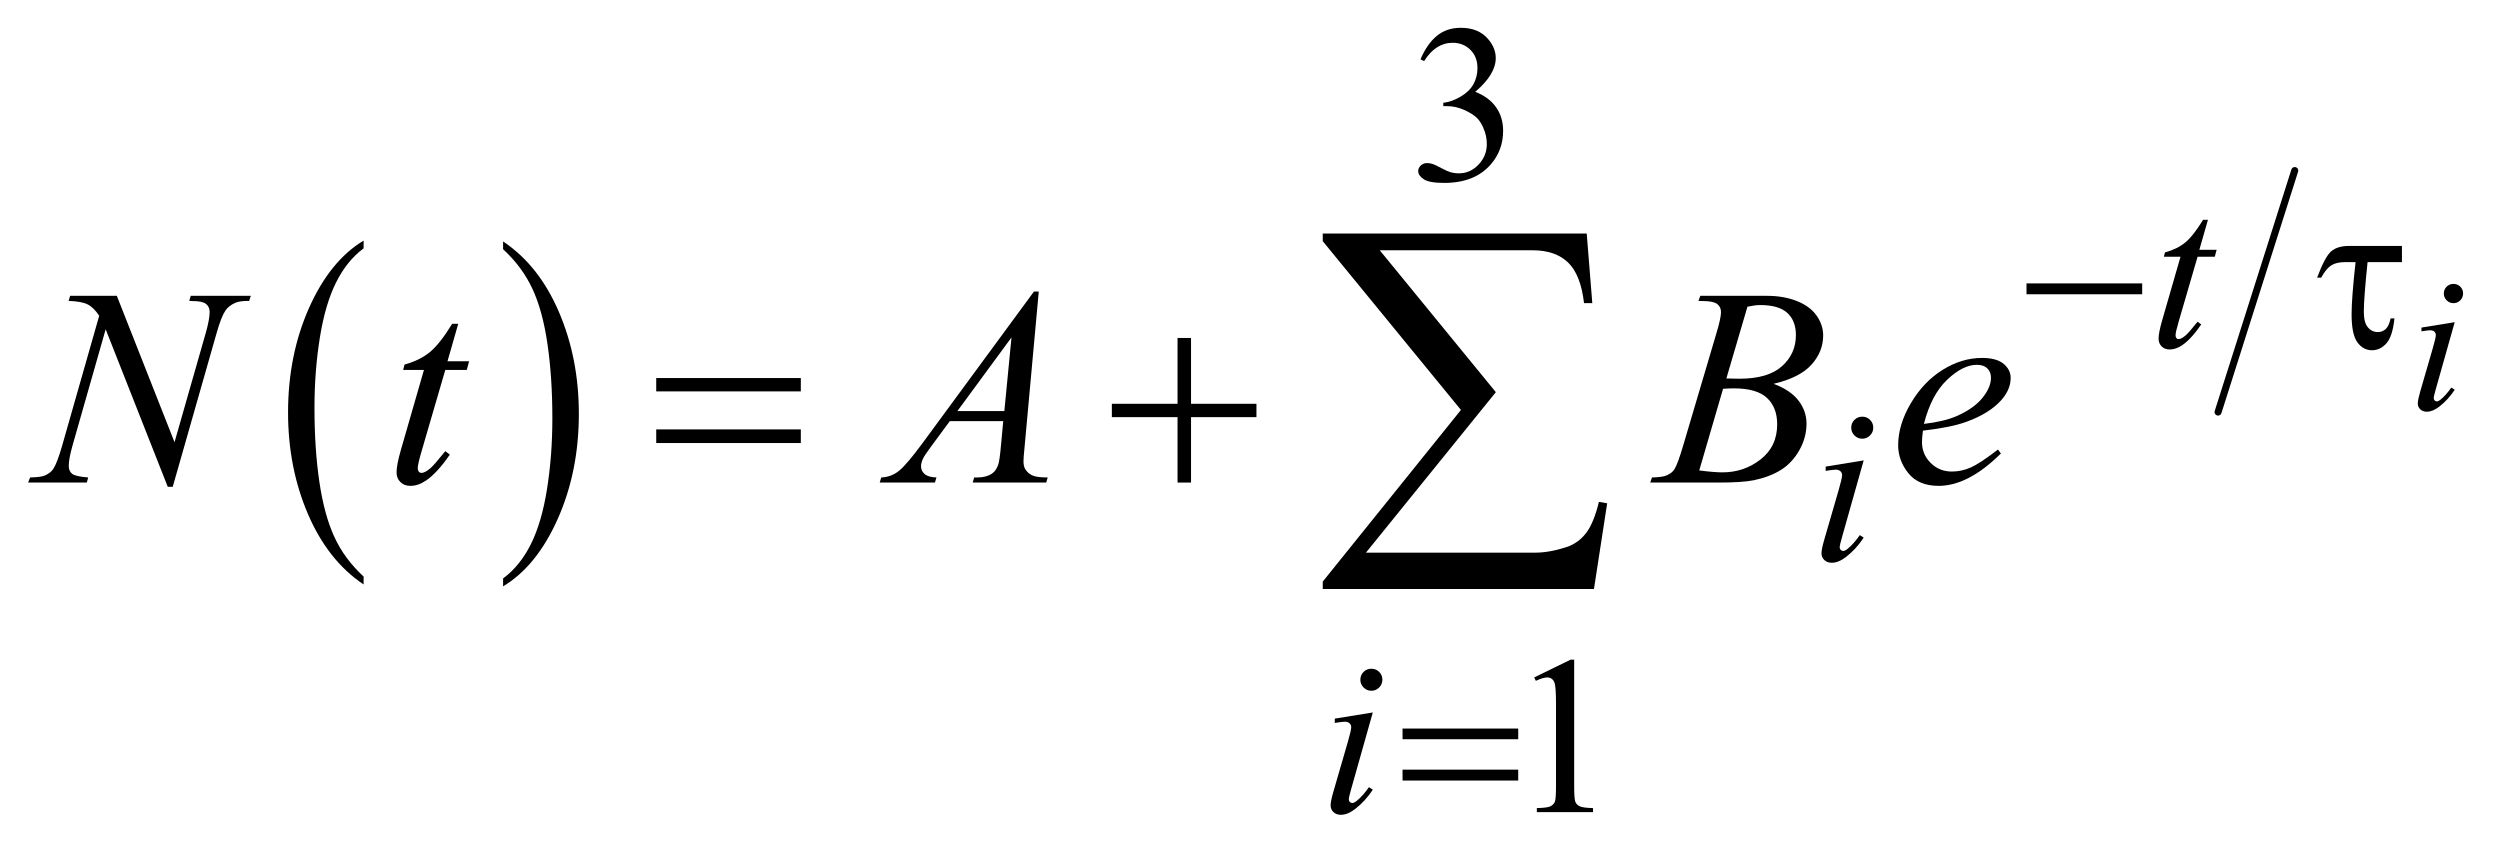 <?xml version="1.0" encoding="UTF-8"?>
<!DOCTYPE svg PUBLIC '-//W3C//DTD SVG 1.0//EN'
          'http://www.w3.org/TR/2001/REC-SVG-20010904/DTD/svg10.dtd'>
<svg stroke-dasharray="none" shape-rendering="auto" xmlns="http://www.w3.org/2000/svg" font-family="'Dialog'" text-rendering="auto" width="139" fill-opacity="1" color-interpolation="auto" color-rendering="auto" preserveAspectRatio="xMidYMid meet" font-size="12px" viewBox="0 0 139 48" fill="black" xmlns:xlink="http://www.w3.org/1999/xlink" stroke="black" image-rendering="auto" stroke-miterlimit="10" stroke-linecap="square" stroke-linejoin="miter" font-style="normal" stroke-width="1" height="48" stroke-dashoffset="0" font-weight="normal" stroke-opacity="1"
><!--Generated by the Batik Graphics2D SVG Generator--><defs id="genericDefs"
  /><g
  ><defs id="defs1"
    ><clipPath clipPathUnits="userSpaceOnUse" id="clipPath1"
      ><path d="M1.031 1.88 L89.235 1.88 L89.235 31.831 L1.031 31.831 L1.031 1.88 Z"
      /></clipPath
      ><clipPath clipPathUnits="userSpaceOnUse" id="clipPath2"
      ><path d="M33.042 60.051 L33.042 1016.949 L2860.083 1016.949 L2860.083 60.051 Z"
      /></clipPath
    ></defs
    ><g transform="scale(1.576,1.576) translate(-1.031,-1.88) matrix(0.031,0,0,0.031,0,0)"
    ><path d="M447.062 716.781 L447.062 725.797 Q406.406 698.516 383.742 645.703 Q361.078 592.891 361.078 530.125 Q361.078 464.828 384.914 411.18 Q408.75 357.531 447.062 334.438 L447.062 343.25 Q427.906 357.531 415.602 382.305 Q403.297 407.078 397.219 445.188 Q391.141 483.297 391.141 524.656 Q391.141 571.484 396.75 609.273 Q402.359 647.062 413.883 671.945 Q425.406 696.828 447.062 716.781 Z" stroke="none" clip-path="url(#clipPath2)"
    /></g
    ><g transform="matrix(0.049,0,0,0.049,-1.625,-2.962)"
    ><path d="M604.016 343.25 L604.016 334.438 Q644.656 361.516 667.32 414.32 Q689.984 467.125 689.984 529.906 Q689.984 595.203 666.156 648.953 Q642.328 702.703 604.016 725.797 L604.016 716.781 Q623.328 702.5 635.633 677.727 Q647.938 652.953 653.93 614.945 Q659.922 576.938 659.922 535.375 Q659.922 488.75 654.398 450.852 Q648.875 412.953 637.266 388.078 Q625.656 363.203 604.016 343.25 Z" stroke="none" clip-path="url(#clipPath2)"
    /></g
    ><g stroke-width="8" transform="matrix(0.049,0,0,0.049,-1.625,-2.962)" stroke-linejoin="round" stroke-linecap="round"
    ><line y2="528" fill="none" x1="2637" clip-path="url(#clipPath2)" x2="2550" y1="254"
    /></g
    ><g transform="matrix(0.049,0,0,0.049,-1.625,-2.962)"
    ><path d="M1645 127.75 Q1652.25 110.625 1663.312 101.312 Q1674.375 92 1690.875 92 Q1711.25 92 1722.125 105.25 Q1730.375 115.125 1730.375 126.375 Q1730.375 144.875 1707.125 164.625 Q1722.75 170.75 1730.75 182.125 Q1738.75 193.5 1738.75 208.875 Q1738.75 230.875 1724.75 247 Q1706.5 268 1671.875 268 Q1654.75 268 1648.562 263.75 Q1642.375 259.5 1642.375 254.625 Q1642.375 251 1645.312 248.25 Q1648.25 245.5 1652.375 245.5 Q1655.5 245.5 1658.75 246.5 Q1660.875 247.125 1668.375 251.062 Q1675.875 255 1678.75 255.75 Q1683.375 257.125 1688.625 257.125 Q1701.375 257.125 1710.812 247.25 Q1720.25 237.375 1720.25 223.875 Q1720.25 214 1715.875 204.625 Q1712.625 197.625 1708.75 194 Q1703.375 189 1694 184.938 Q1684.625 180.875 1674.875 180.875 L1670.875 180.875 L1670.875 177.125 Q1680.75 175.875 1690.688 170 Q1700.625 164.125 1705.125 155.875 Q1709.625 147.625 1709.625 137.75 Q1709.625 124.875 1701.562 116.938 Q1693.5 109 1681.5 109 Q1662.125 109 1649.125 129.75 L1645 127.75 Z" stroke="none" clip-path="url(#clipPath2)"
    /></g
    ><g transform="matrix(0.049,0,0,0.049,-1.625,-2.962)"
    ><path d="M1774 829.125 L1815.25 809 L1819.375 809 L1819.375 952.125 Q1819.375 966.375 1820.562 969.875 Q1821.75 973.375 1825.5 975.25 Q1829.25 977.125 1840.75 977.375 L1840.75 982 L1777 982 L1777 977.375 Q1789 977.125 1792.5 975.312 Q1796 973.5 1797.375 970.438 Q1798.75 967.375 1798.75 952.125 L1798.75 860.625 Q1798.75 842.125 1797.5 836.875 Q1796.625 832.875 1794.312 831 Q1792 829.125 1788.75 829.125 Q1784.125 829.125 1775.875 833 L1774 829.125 Z" stroke="none" clip-path="url(#clipPath2)"
    /></g
    ><g transform="matrix(0.049,0,0,0.049,-1.625,-2.962)"
    ><path d="M2817.094 382.594 Q2821.688 382.594 2824.859 385.766 Q2828.031 388.938 2828.031 393.531 Q2828.031 398.016 2824.805 401.242 Q2821.578 404.469 2817.094 404.469 Q2812.609 404.469 2809.383 401.242 Q2806.156 398.016 2806.156 393.531 Q2806.156 388.938 2809.328 385.766 Q2812.5 382.594 2817.094 382.594 ZM2818.516 426.016 L2796.859 502.688 Q2794.672 510.453 2794.672 511.984 Q2794.672 513.734 2795.711 514.828 Q2796.75 515.922 2798.172 515.922 Q2799.812 515.922 2802.109 514.172 Q2808.344 509.25 2814.688 500.172 L2818.516 502.688 Q2811.078 514.062 2801.016 521.828 Q2793.578 527.625 2786.797 527.625 Q2782.312 527.625 2779.469 524.945 Q2776.625 522.266 2776.625 518.219 Q2776.625 514.172 2779.359 504.766 L2793.578 455.766 Q2797.078 443.734 2797.078 440.672 Q2797.078 438.266 2795.383 436.734 Q2793.688 435.203 2790.734 435.203 Q2788.328 435.203 2780.781 436.406 L2780.781 432.141 L2818.516 426.016 Z" stroke="none" clip-path="url(#clipPath2)"
    /></g
    ><g transform="matrix(0.049,0,0,0.049,-1.625,-2.962)"
    ><path d="M2538.5 309.875 L2528.75 343.875 L2548.375 343.875 L2546.25 351.75 L2526.75 351.75 L2505.25 425.5 Q2501.75 437.375 2501.75 440.875 Q2501.75 443 2502.75 444.125 Q2503.75 445.25 2505.125 445.25 Q2508.25 445.25 2513.375 440.875 Q2516.375 438.375 2526.75 425.5 L2530.875 428.625 Q2519.375 445.375 2509.125 452.25 Q2502.125 457 2495 457 Q2489.5 457 2486 453.562 Q2482.5 450.125 2482.5 444.75 Q2482.5 438 2486.5 424.125 L2507.375 351.75 L2488.5 351.75 L2489.75 346.875 Q2503.5 343.125 2512.625 335.688 Q2521.75 328.25 2533 309.875 L2538.5 309.875 Z" stroke="none" clip-path="url(#clipPath2)"
    /></g
    ><g transform="matrix(0.049,0,0,0.049,-1.625,-2.962)"
    ><path d="M2146.25 533.25 Q2151.5 533.25 2155.125 536.875 Q2158.75 540.5 2158.75 545.75 Q2158.75 550.875 2155.062 554.562 Q2151.375 558.25 2146.25 558.25 Q2141.125 558.25 2137.438 554.562 Q2133.75 550.875 2133.75 545.75 Q2133.75 540.5 2137.375 536.875 Q2141 533.25 2146.25 533.25 ZM2147.875 582.875 L2123.125 670.5 Q2120.625 679.375 2120.625 681.125 Q2120.625 683.125 2121.812 684.375 Q2123 685.625 2124.625 685.625 Q2126.5 685.625 2129.125 683.625 Q2136.25 678 2143.5 667.625 L2147.875 670.5 Q2139.375 683.5 2127.875 692.375 Q2119.375 699 2111.625 699 Q2106.5 699 2103.25 695.938 Q2100 692.875 2100 688.25 Q2100 683.625 2103.125 672.875 L2119.375 616.875 Q2123.375 603.125 2123.375 599.625 Q2123.375 596.875 2121.438 595.125 Q2119.5 593.375 2116.125 593.375 Q2113.375 593.375 2104.75 594.75 L2104.75 589.875 L2147.875 582.875 Z" stroke="none" clip-path="url(#clipPath2)"
    /></g
    ><g transform="matrix(0.049,0,0,0.049,-1.625,-2.962)"
    ><path d="M1589.25 819.25 Q1594.5 819.25 1598.125 822.875 Q1601.75 826.5 1601.75 831.75 Q1601.75 836.875 1598.062 840.562 Q1594.375 844.25 1589.25 844.25 Q1584.125 844.25 1580.438 840.562 Q1576.75 836.875 1576.75 831.75 Q1576.75 826.5 1580.375 822.875 Q1584 819.25 1589.25 819.25 ZM1590.875 868.875 L1566.125 956.5 Q1563.625 965.375 1563.625 967.125 Q1563.625 969.125 1564.812 970.375 Q1566 971.625 1567.625 971.625 Q1569.5 971.625 1572.125 969.625 Q1579.25 964 1586.5 953.625 L1590.875 956.5 Q1582.375 969.5 1570.875 978.375 Q1562.375 985 1554.625 985 Q1549.5 985 1546.25 981.938 Q1543 978.875 1543 974.25 Q1543 969.625 1546.125 958.875 L1562.375 902.875 Q1566.375 889.125 1566.375 885.625 Q1566.375 882.875 1564.438 881.125 Q1562.5 879.375 1559.125 879.375 Q1556.375 879.375 1547.75 880.75 L1547.75 875.875 L1590.875 868.875 Z" stroke="none" clip-path="url(#clipPath2)"
    /></g
    ><g transform="matrix(0.049,0,0,0.049,-1.625,-2.962)"
    ><path d="M165.719 396.125 L231.188 562.219 L266.656 438.156 Q271.031 422.844 271.031 414.406 Q271.031 408.625 266.969 405.344 Q262.906 402.062 251.812 402.062 Q249.938 402.062 247.906 401.906 L249.625 396.125 L317.75 396.125 L315.875 401.906 Q305.25 401.75 300.094 404.094 Q292.75 407.375 289.156 412.531 Q284.156 419.875 279 438.156 L229.156 612.844 L223.531 612.844 L153.062 434.094 L115.406 566.125 Q111.188 581.125 111.188 589.094 Q111.188 595.031 115.016 598.078 Q118.844 601.125 133.219 602.219 L131.656 608 L65.094 608 L67.281 602.219 Q79.781 601.906 84 600.031 Q90.406 597.219 93.531 592.688 Q98.062 585.812 103.688 566.125 L145.719 418.781 Q139.625 409.406 132.672 405.891 Q125.719 402.375 111.031 401.906 L112.75 396.125 L165.719 396.125 ZM553.125 427.844 L540.938 470.344 L565.469 470.344 L562.812 480.188 L538.438 480.188 L511.562 572.375 Q507.188 587.219 507.188 591.594 Q507.188 594.25 508.438 595.656 Q509.688 597.062 511.406 597.062 Q515.312 597.062 521.719 591.594 Q525.469 588.469 538.438 572.375 L543.594 576.281 Q529.219 597.219 516.406 605.812 Q507.656 611.75 498.75 611.75 Q491.875 611.75 487.5 607.453 Q483.125 603.156 483.125 596.438 Q483.125 588 488.125 570.656 L514.219 480.188 L490.625 480.188 L492.188 474.094 Q509.375 469.406 520.781 460.109 Q532.188 450.812 546.25 427.844 L553.125 427.844 ZM1211.844 391.281 L1195.75 567.531 Q1194.5 579.875 1194.5 583.781 Q1194.5 590.031 1196.844 593.312 Q1199.812 597.844 1204.891 600.031 Q1209.969 602.219 1222 602.219 L1220.281 608 L1136.844 608 L1138.562 602.219 L1142.156 602.219 Q1152.312 602.219 1158.719 597.844 Q1163.25 594.875 1165.75 588 Q1167.469 583.156 1169.031 565.188 L1171.531 538.312 L1110.906 538.312 L1089.344 567.531 Q1082 577.375 1080.125 581.672 Q1078.25 585.969 1078.25 589.719 Q1078.25 594.719 1082.312 598.312 Q1086.375 601.906 1095.75 602.219 L1094.031 608 L1031.375 608 L1033.094 602.219 Q1044.656 601.75 1053.484 594.484 Q1062.312 587.219 1079.812 563.469 L1206.375 391.281 L1211.844 391.281 ZM1180.906 443.312 L1119.5 526.906 L1172.781 526.906 L1180.906 443.312 ZM1960.344 401.906 L1962.531 396.125 L2038.156 396.125 Q2057.219 396.125 2072.141 402.062 Q2087.062 408 2094.484 418.625 Q2101.906 429.25 2101.906 441.125 Q2101.906 459.406 2088.703 474.172 Q2075.5 488.938 2045.656 495.969 Q2064.875 503.156 2073.938 515.031 Q2083 526.906 2083 541.125 Q2083 556.906 2074.875 571.281 Q2066.75 585.656 2054.016 593.625 Q2041.281 601.594 2023.312 605.344 Q2010.5 608 1983.312 608 L1905.656 608 L1907.688 602.219 Q1919.875 601.906 1924.25 599.875 Q1930.5 597.219 1933.156 592.844 Q1936.906 586.906 1943.156 565.656 L1981.125 437.375 Q1985.969 421.125 1985.969 414.562 Q1985.969 408.781 1981.672 405.422 Q1977.375 402.062 1965.344 402.062 Q1962.688 402.062 1960.344 401.906 ZM1992.062 489.875 Q2002.219 490.188 2006.75 490.188 Q2039.25 490.188 2055.109 476.047 Q2070.969 461.906 2070.969 440.656 Q2070.969 424.562 2061.281 415.578 Q2051.594 406.594 2030.344 406.594 Q2024.719 406.594 2015.969 408.469 L1992.062 489.875 ZM1961.281 594.25 Q1978.156 596.438 1987.688 596.438 Q2012.062 596.438 2030.891 581.75 Q2049.719 567.062 2049.719 541.906 Q2049.719 522.688 2038.078 511.906 Q2026.438 501.125 2000.5 501.125 Q1995.5 501.125 1988.312 501.594 L1961.281 594.25 ZM2215.125 549.094 Q2214.031 556.906 2214.031 562.062 Q2214.031 575.969 2223.875 585.734 Q2233.719 595.5 2247.781 595.5 Q2259.031 595.5 2269.422 590.891 Q2279.812 586.281 2300.281 570.5 L2303.562 575.031 Q2266.531 611.75 2232.938 611.75 Q2210.125 611.75 2198.562 597.375 Q2187 583 2187 565.656 Q2187 542.375 2201.375 518 Q2215.75 493.625 2237.469 480.109 Q2259.188 466.594 2282.156 466.594 Q2298.719 466.594 2306.688 473.312 Q2314.656 480.031 2314.656 489.25 Q2314.656 502.219 2304.344 514.094 Q2290.75 529.562 2264.344 539.094 Q2246.844 545.5 2215.125 549.094 ZM2216.219 541.438 Q2239.344 538.781 2253.875 532.375 Q2273.094 523.781 2282.703 511.828 Q2292.312 499.875 2292.312 489.094 Q2292.312 482.531 2288.172 478.469 Q2284.031 474.406 2276.375 474.406 Q2260.438 474.406 2242.547 491.359 Q2224.656 508.312 2216.219 541.438 Z" stroke="none" clip-path="url(#clipPath2)"
    /></g
    ><g transform="matrix(0.049,0,0,0.049,-1.625,-2.962)"
    ><path d="M2332.625 382 L2463.875 382 L2463.875 394.375 L2332.625 394.375 L2332.625 382 ZM2758.625 339.5 L2758.625 357.875 L2719.625 357.875 Q2715.375 399 2715.375 414.25 Q2715.375 426.375 2719.938 431.812 Q2724.5 437.25 2731.375 437.25 Q2736.5 437.25 2740.25 433.75 Q2744 430.25 2745.75 421.75 L2750.125 421.75 Q2748 442.25 2741 450.062 Q2734 457.875 2724.625 457.875 Q2714.75 457.875 2708.125 448.938 Q2701.5 440 2701.5 417 Q2701.5 398.875 2706 357.875 L2694.25 357.875 Q2684.125 357.875 2678.375 361.562 Q2672.625 365.25 2667 375.5 L2662.375 375.5 Q2671.375 351.5 2678.5 345.5 Q2685.625 339.5 2698.75 339.5 L2758.625 339.5 Z" stroke="none" clip-path="url(#clipPath2)"
    /></g
    ><g transform="matrix(0.049,0,0,0.049,-1.625,-2.962)"
    ><path d="M1624.625 887.125 L1755.875 887.125 L1755.875 899.25 L1624.625 899.25 L1624.625 887.125 ZM1624.625 933.75 L1755.875 933.75 L1755.875 946.125 L1624.625 946.125 L1624.625 933.75 Z" stroke="none" clip-path="url(#clipPath2)"
    /></g
    ><g transform="matrix(0.049,0,0,0.049,-1.625,-2.962)"
    ><path d="M777.781 489.406 L941.844 489.406 L941.844 504.562 L777.781 504.562 L777.781 489.406 ZM777.781 547.688 L941.844 547.688 L941.844 563.156 L777.781 563.156 L777.781 547.688 ZM1369.312 443.938 L1384.625 443.938 L1384.625 518.625 L1458.844 518.625 L1458.844 533.781 L1384.625 533.781 L1384.625 608 L1369.312 608 L1369.312 533.781 L1294.781 533.781 L1294.781 518.625 L1369.312 518.625 L1369.312 443.938 Z" stroke="none" clip-path="url(#clipPath2)"
    /></g
    ><g transform="matrix(0.049,0,0,0.049,-1.625,-2.962)"
    ><path d="M1841.812 728.812 L1534.078 728.812 L1534.078 720.375 L1690.875 525.609 L1534.078 334.125 L1534.078 325.453 L1833.609 325.453 L1839.938 404.438 L1830.562 404.438 Q1826.812 372.094 1812.398 358.266 Q1797.984 344.438 1772.203 344.438 L1598.766 344.438 L1730.484 505.453 L1583.062 687.562 L1774.781 687.562 Q1791.188 687.562 1810.641 681.234 Q1824 676.781 1832.789 665.414 Q1841.578 654.047 1847.438 629.906 L1856.812 631.547 L1841.812 728.812 Z" stroke="none" clip-path="url(#clipPath2)"
    /></g
  ></g
></svg
>
